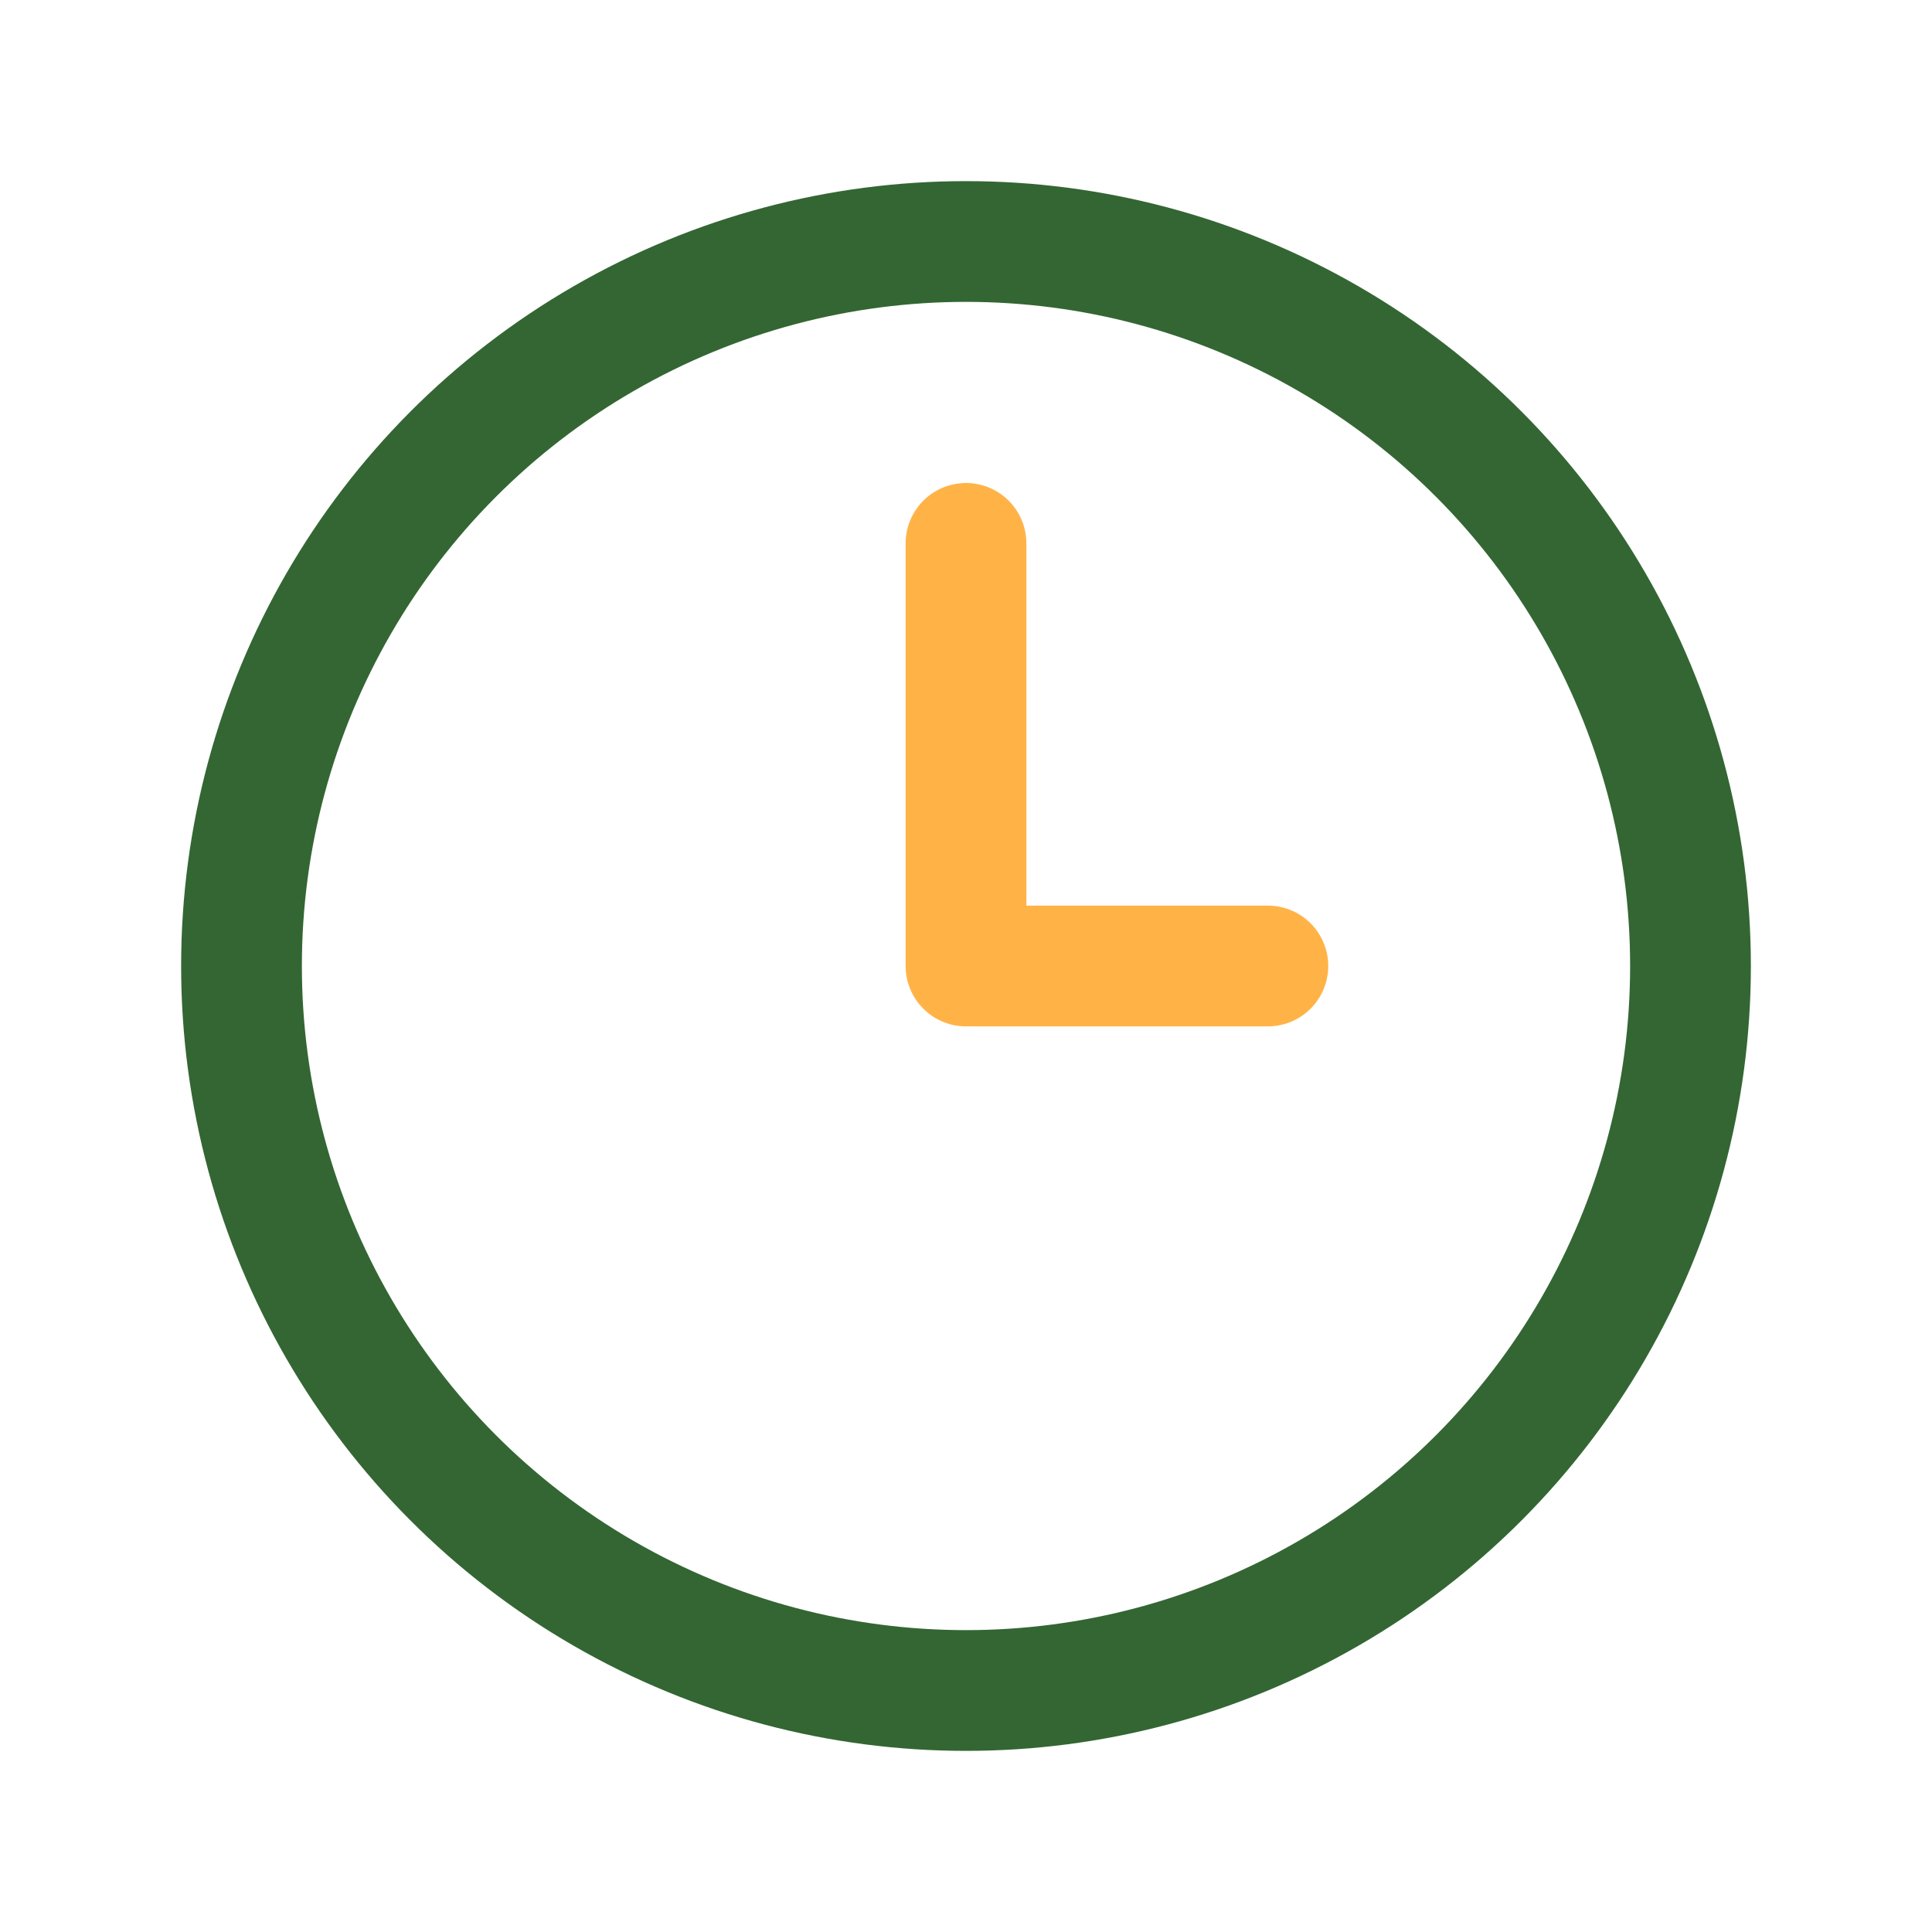 <?xml version="1.0" encoding="UTF-8"?>
<svg xmlns="http://www.w3.org/2000/svg" width="32" height="32" viewBox="0 0 32 32"><circle cx="16" cy="16" r="12" fill="none" stroke="#336633" stroke-width="2"/><path d="M16 16v-7M16 16h5" fill="none" stroke="#FFB347" stroke-width="2" stroke-linecap="round"/></svg>